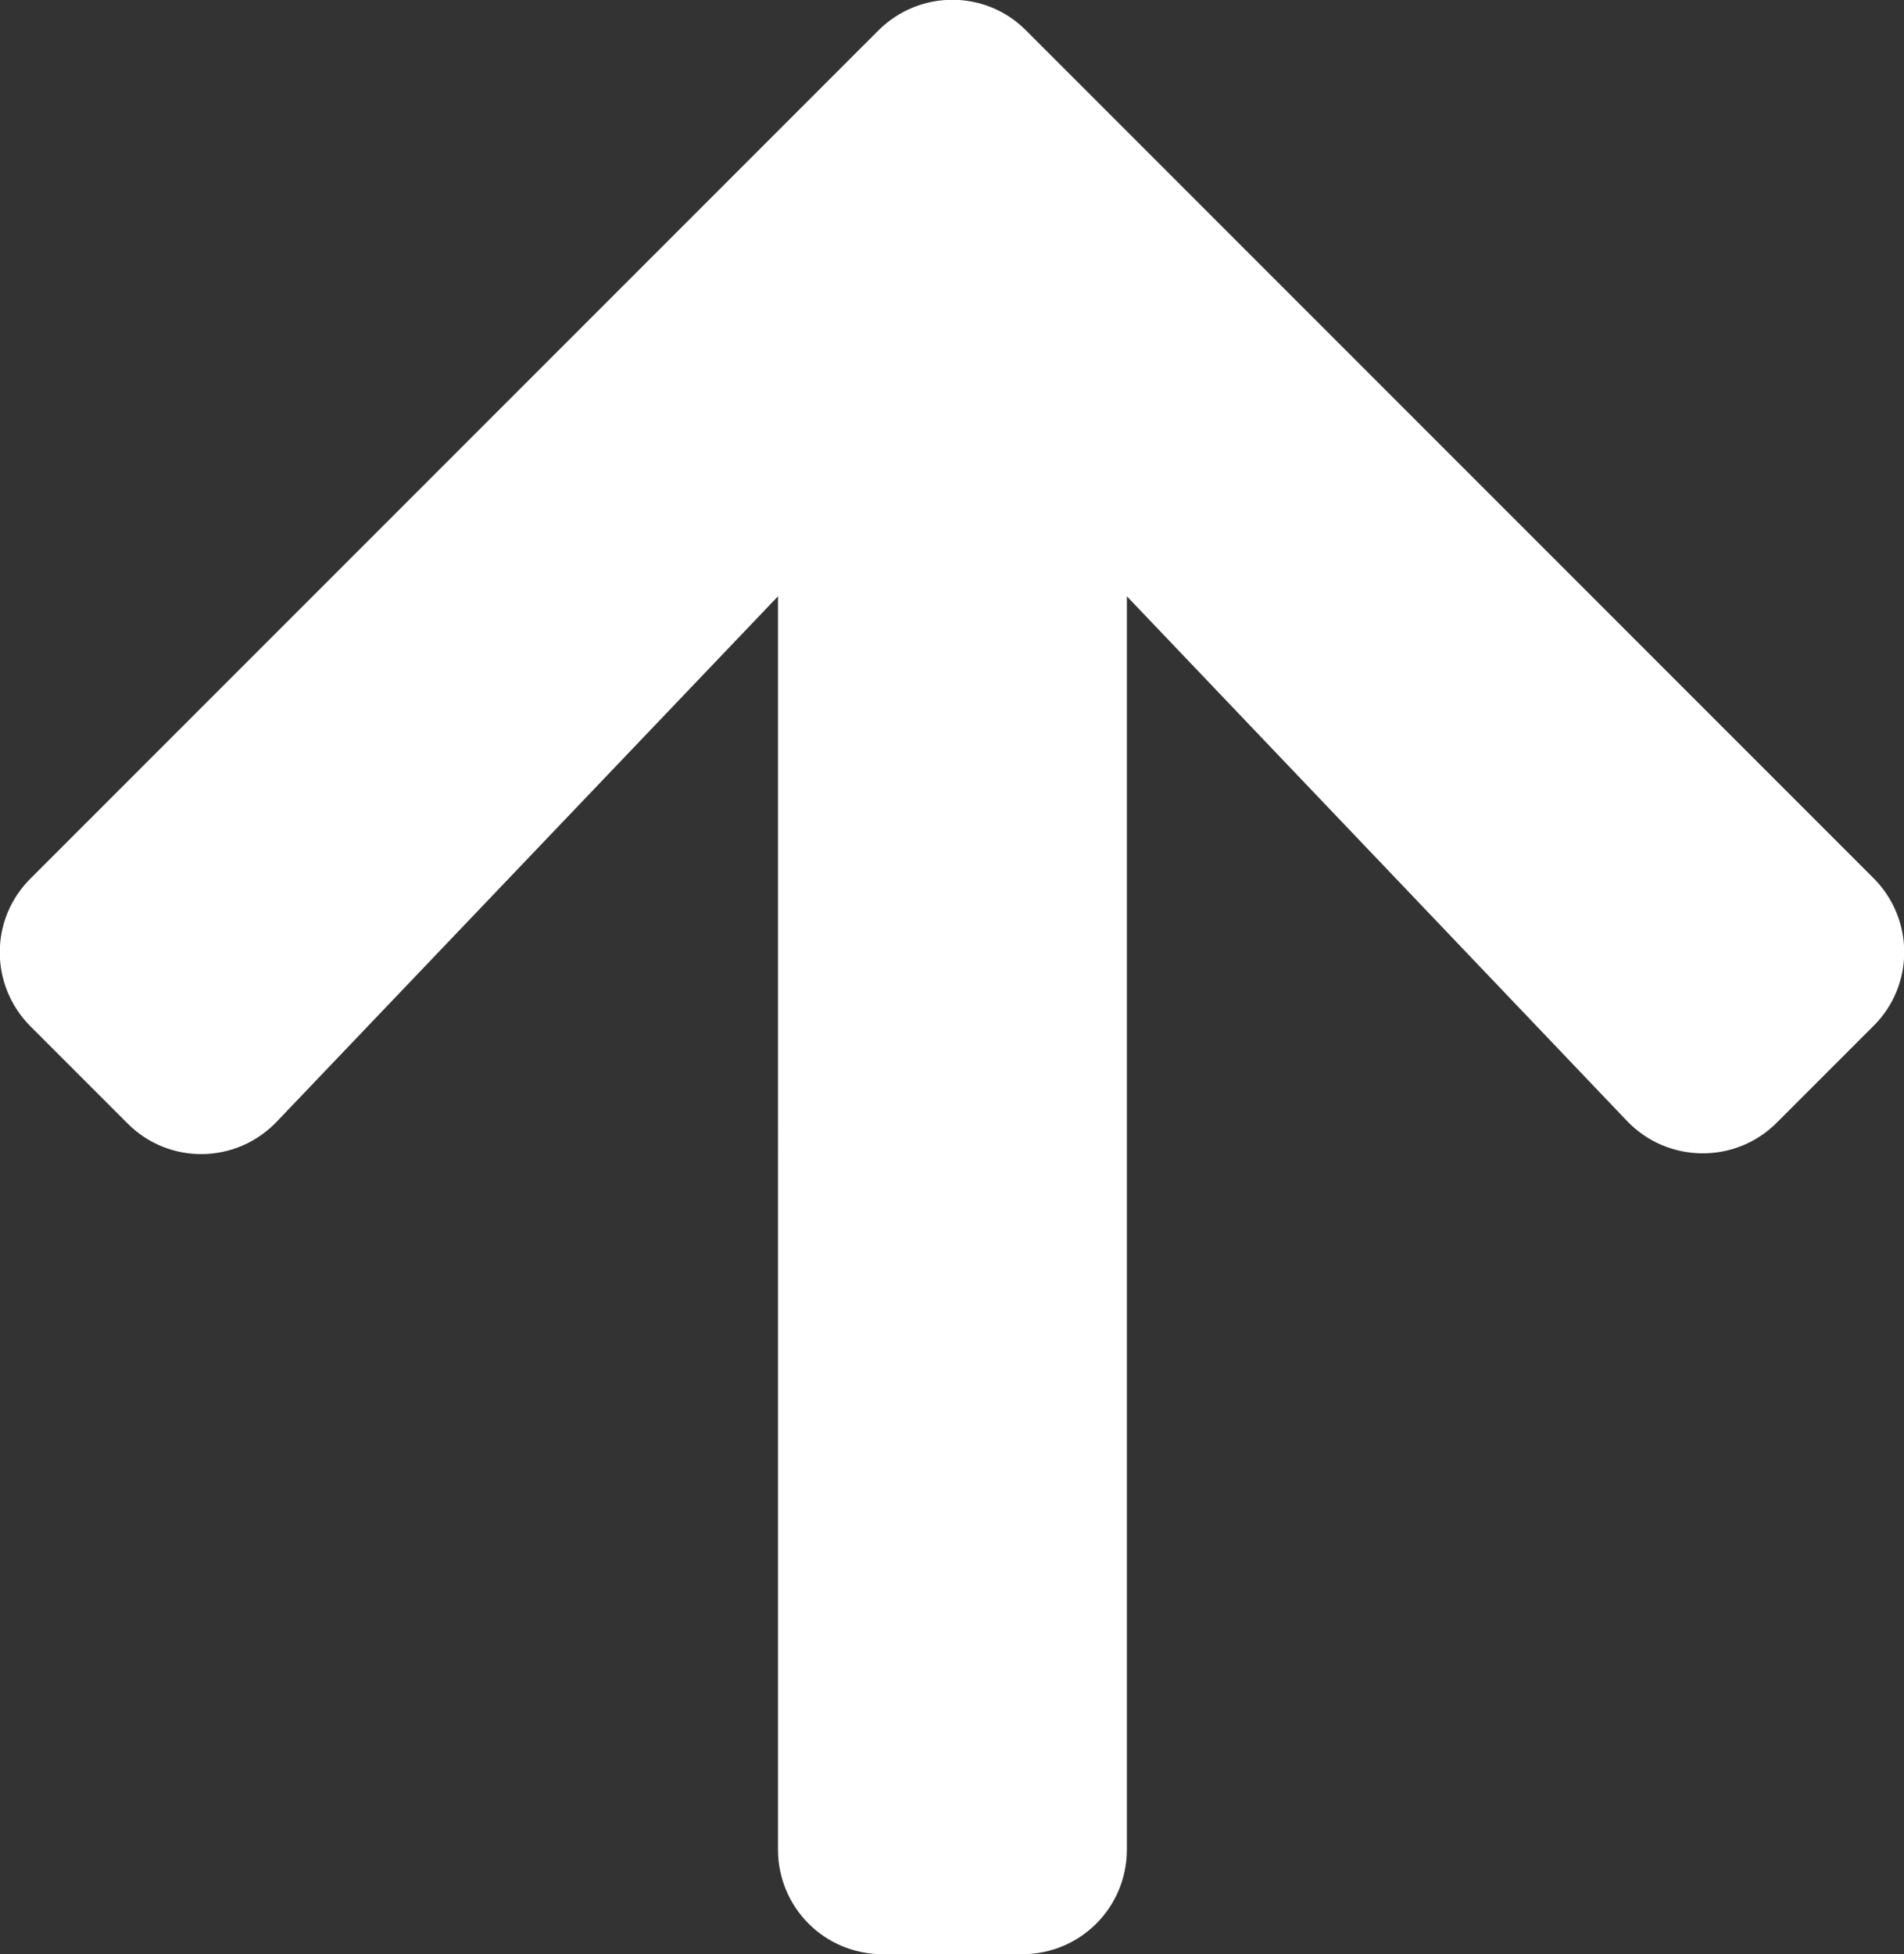 <?xml version="1.0" encoding="utf-8"?>
<!-- Generator: Adobe Illustrator 25.2.1, SVG Export Plug-In . SVG Version: 6.00 Build 0)  -->
<svg version="1.1" id="Laag_1" xmlns="http://www.w3.org/2000/svg" xmlns:xlink="http://www.w3.org/1999/xlink" x="0px" y="0px"
	 viewBox="0 0 436.6 448" style="enable-background:new 0 0 436.6 448;" xml:space="preserve">
<rect x="0" y="0" width="436.6" height="448" fill="#333333" stroke="none"/>
<style type="text/css">
	.st0{fill:#FFFFFF;}
</style>
<path class="st0" d="M29.2,257.5L7,235.3c-9.4-9.4-9.4-24.6,0-33.9L201.4,7c9.4-9.4,24.6-9.4,33.9,0l194.3,194.3
	c9.4,9.4,9.4,24.6,0,33.9l-22.2,22.2c-9.5,9.5-25,9.3-34.3-0.4L258.4,136.7V424c0,13.3-10.7,24-24,24h-32c-13.3,0-24-10.7-24-24
	V136.7L63.5,257.1C54.2,266.9,38.7,267.1,29.2,257.5z"/>
</svg>
